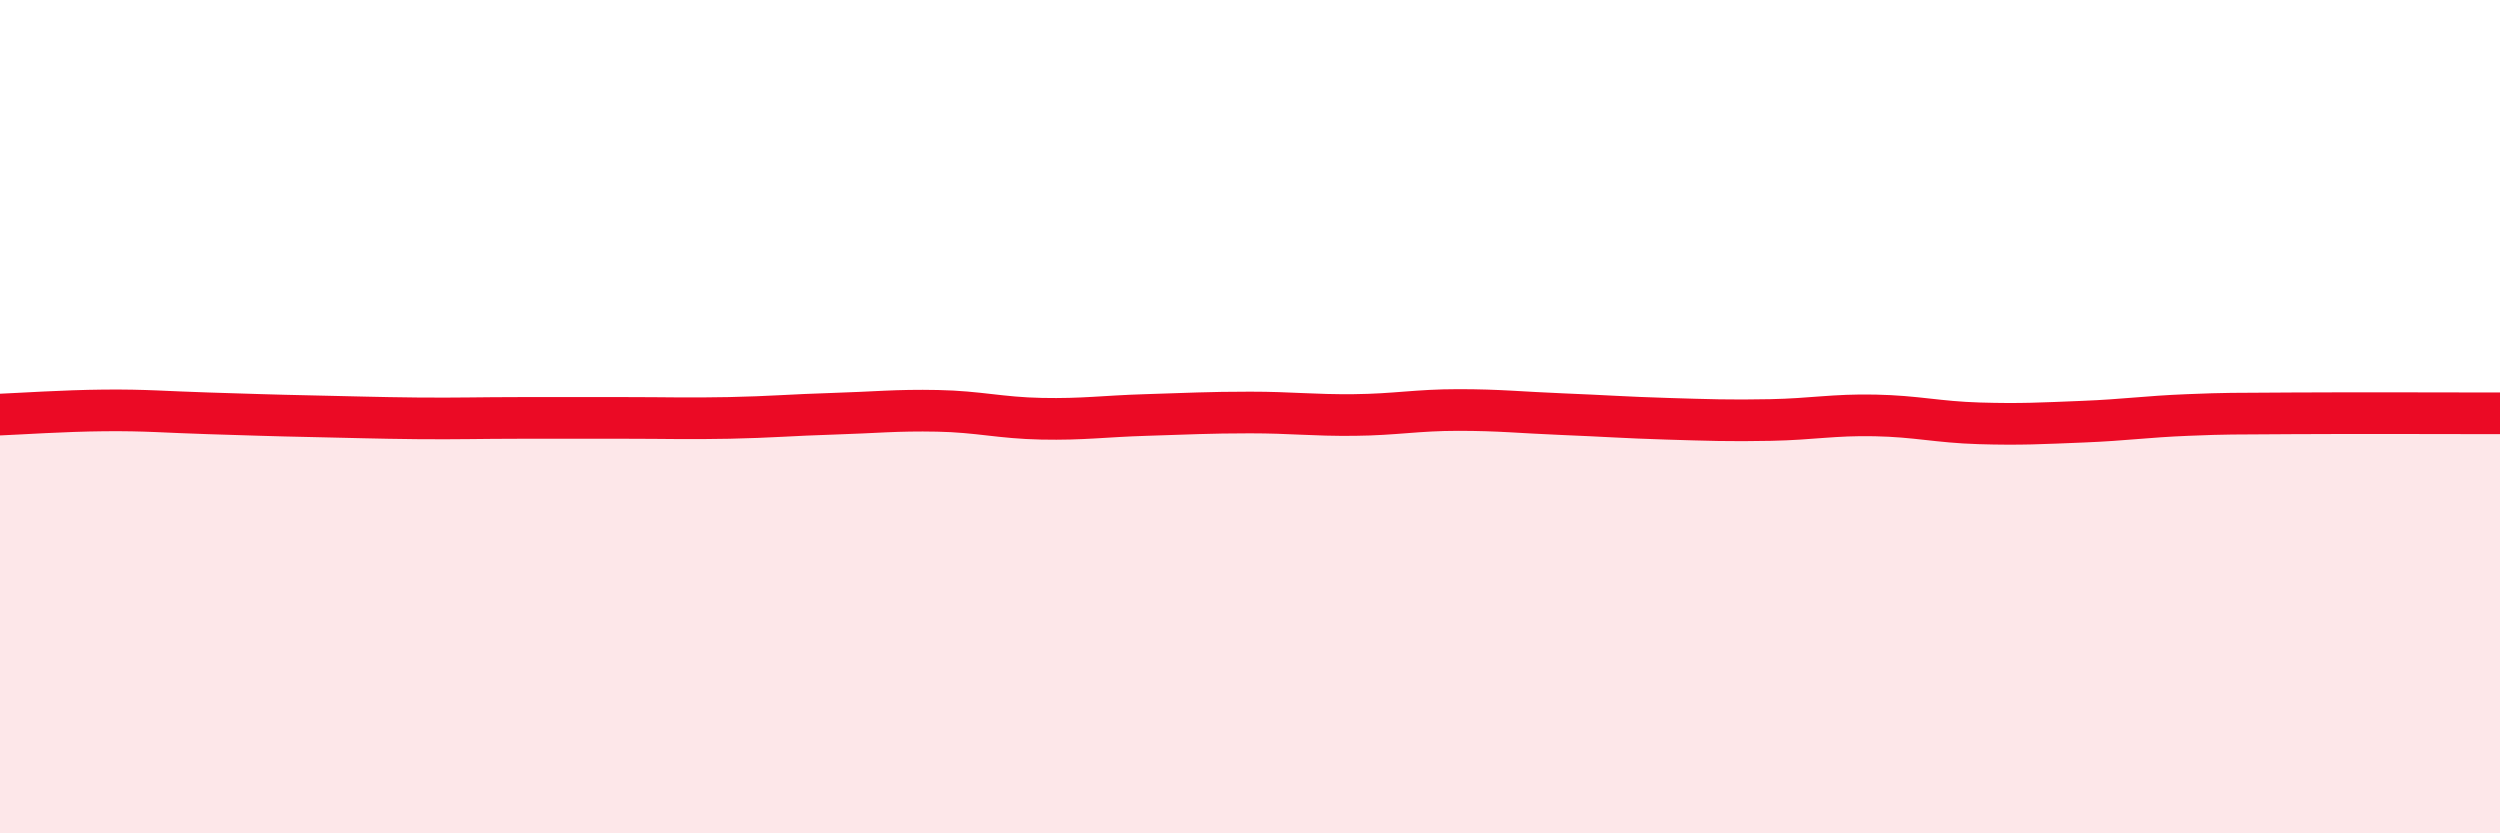 
    <svg width="60" height="20" viewBox="0 0 60 20" xmlns="http://www.w3.org/2000/svg">
      <path
        d="M 0,9.95 C 0.5,9.93 1.5,9.86 2.5,9.85 C 3.5,9.84 4,9.89 5,9.92 C 6,9.95 6.5,9.97 7.5,9.99 C 8.5,10.01 9,10.03 10,10.04 C 11,10.05 11.5,10.03 12.5,10.03 C 13.5,10.03 14,10.03 15,10.03 C 16,10.03 16.5,10.05 17.5,10.03 C 18.5,10.01 19,9.96 20,9.93 C 21,9.9 21.5,9.84 22.5,9.86 C 23.5,9.88 24,10.03 25,10.05 C 26,10.07 26.5,9.99 27.5,9.96 C 28.5,9.93 29,9.9 30,9.9 C 31,9.9 31.5,9.97 32.5,9.96 C 33.5,9.95 34,9.84 35,9.84 C 36,9.84 36.5,9.9 37.5,9.94 C 38.5,9.98 39,10.02 40,10.05 C 41,10.08 41.5,10.1 42.5,10.08 C 43.5,10.06 44,9.95 45,9.97 C 46,9.99 46.5,10.13 47.5,10.16 C 48.5,10.19 49,10.16 50,10.12 C 51,10.08 51.5,10 52.5,9.96 C 53.5,9.92 53.5,9.93 55,9.92 C 56.5,9.91 59,9.92 60,9.92L60 20L0 20Z"
        fill="#EB0A25"
        opacity="0.1"
        stroke-linecap="round"
        stroke-linejoin="round"
      />
      <path
        d="M 0,9.95 C 0.5,9.93 1.5,9.86 2.5,9.85 C 3.5,9.84 4,9.89 5,9.92 C 6,9.95 6.5,9.97 7.5,9.99 C 8.5,10.01 9,10.03 10,10.04 C 11,10.05 11.5,10.03 12.5,10.03 C 13.5,10.03 14,10.03 15,10.03 C 16,10.03 16.5,10.05 17.5,10.03 C 18.5,10.01 19,9.96 20,9.93 C 21,9.9 21.5,9.84 22.5,9.86 C 23.5,9.88 24,10.03 25,10.05 C 26,10.07 26.5,9.99 27.5,9.96 C 28.5,9.93 29,9.9 30,9.9 C 31,9.9 31.5,9.97 32.5,9.96 C 33.5,9.95 34,9.84 35,9.84 C 36,9.84 36.5,9.9 37.5,9.94 C 38.5,9.98 39,10.02 40,10.05 C 41,10.08 41.5,10.1 42.5,10.08 C 43.5,10.06 44,9.95 45,9.97 C 46,9.99 46.5,10.13 47.5,10.16 C 48.5,10.19 49,10.16 50,10.12 C 51,10.08 51.5,10 52.5,9.96 C 53.5,9.92 53.5,9.93 55,9.92 C 56.5,9.91 59,9.92 60,9.92"
        stroke="#EB0A25"
        stroke-width="1"
        fill="none"
        stroke-linecap="round"
        stroke-linejoin="round"
      />
    </svg>
  